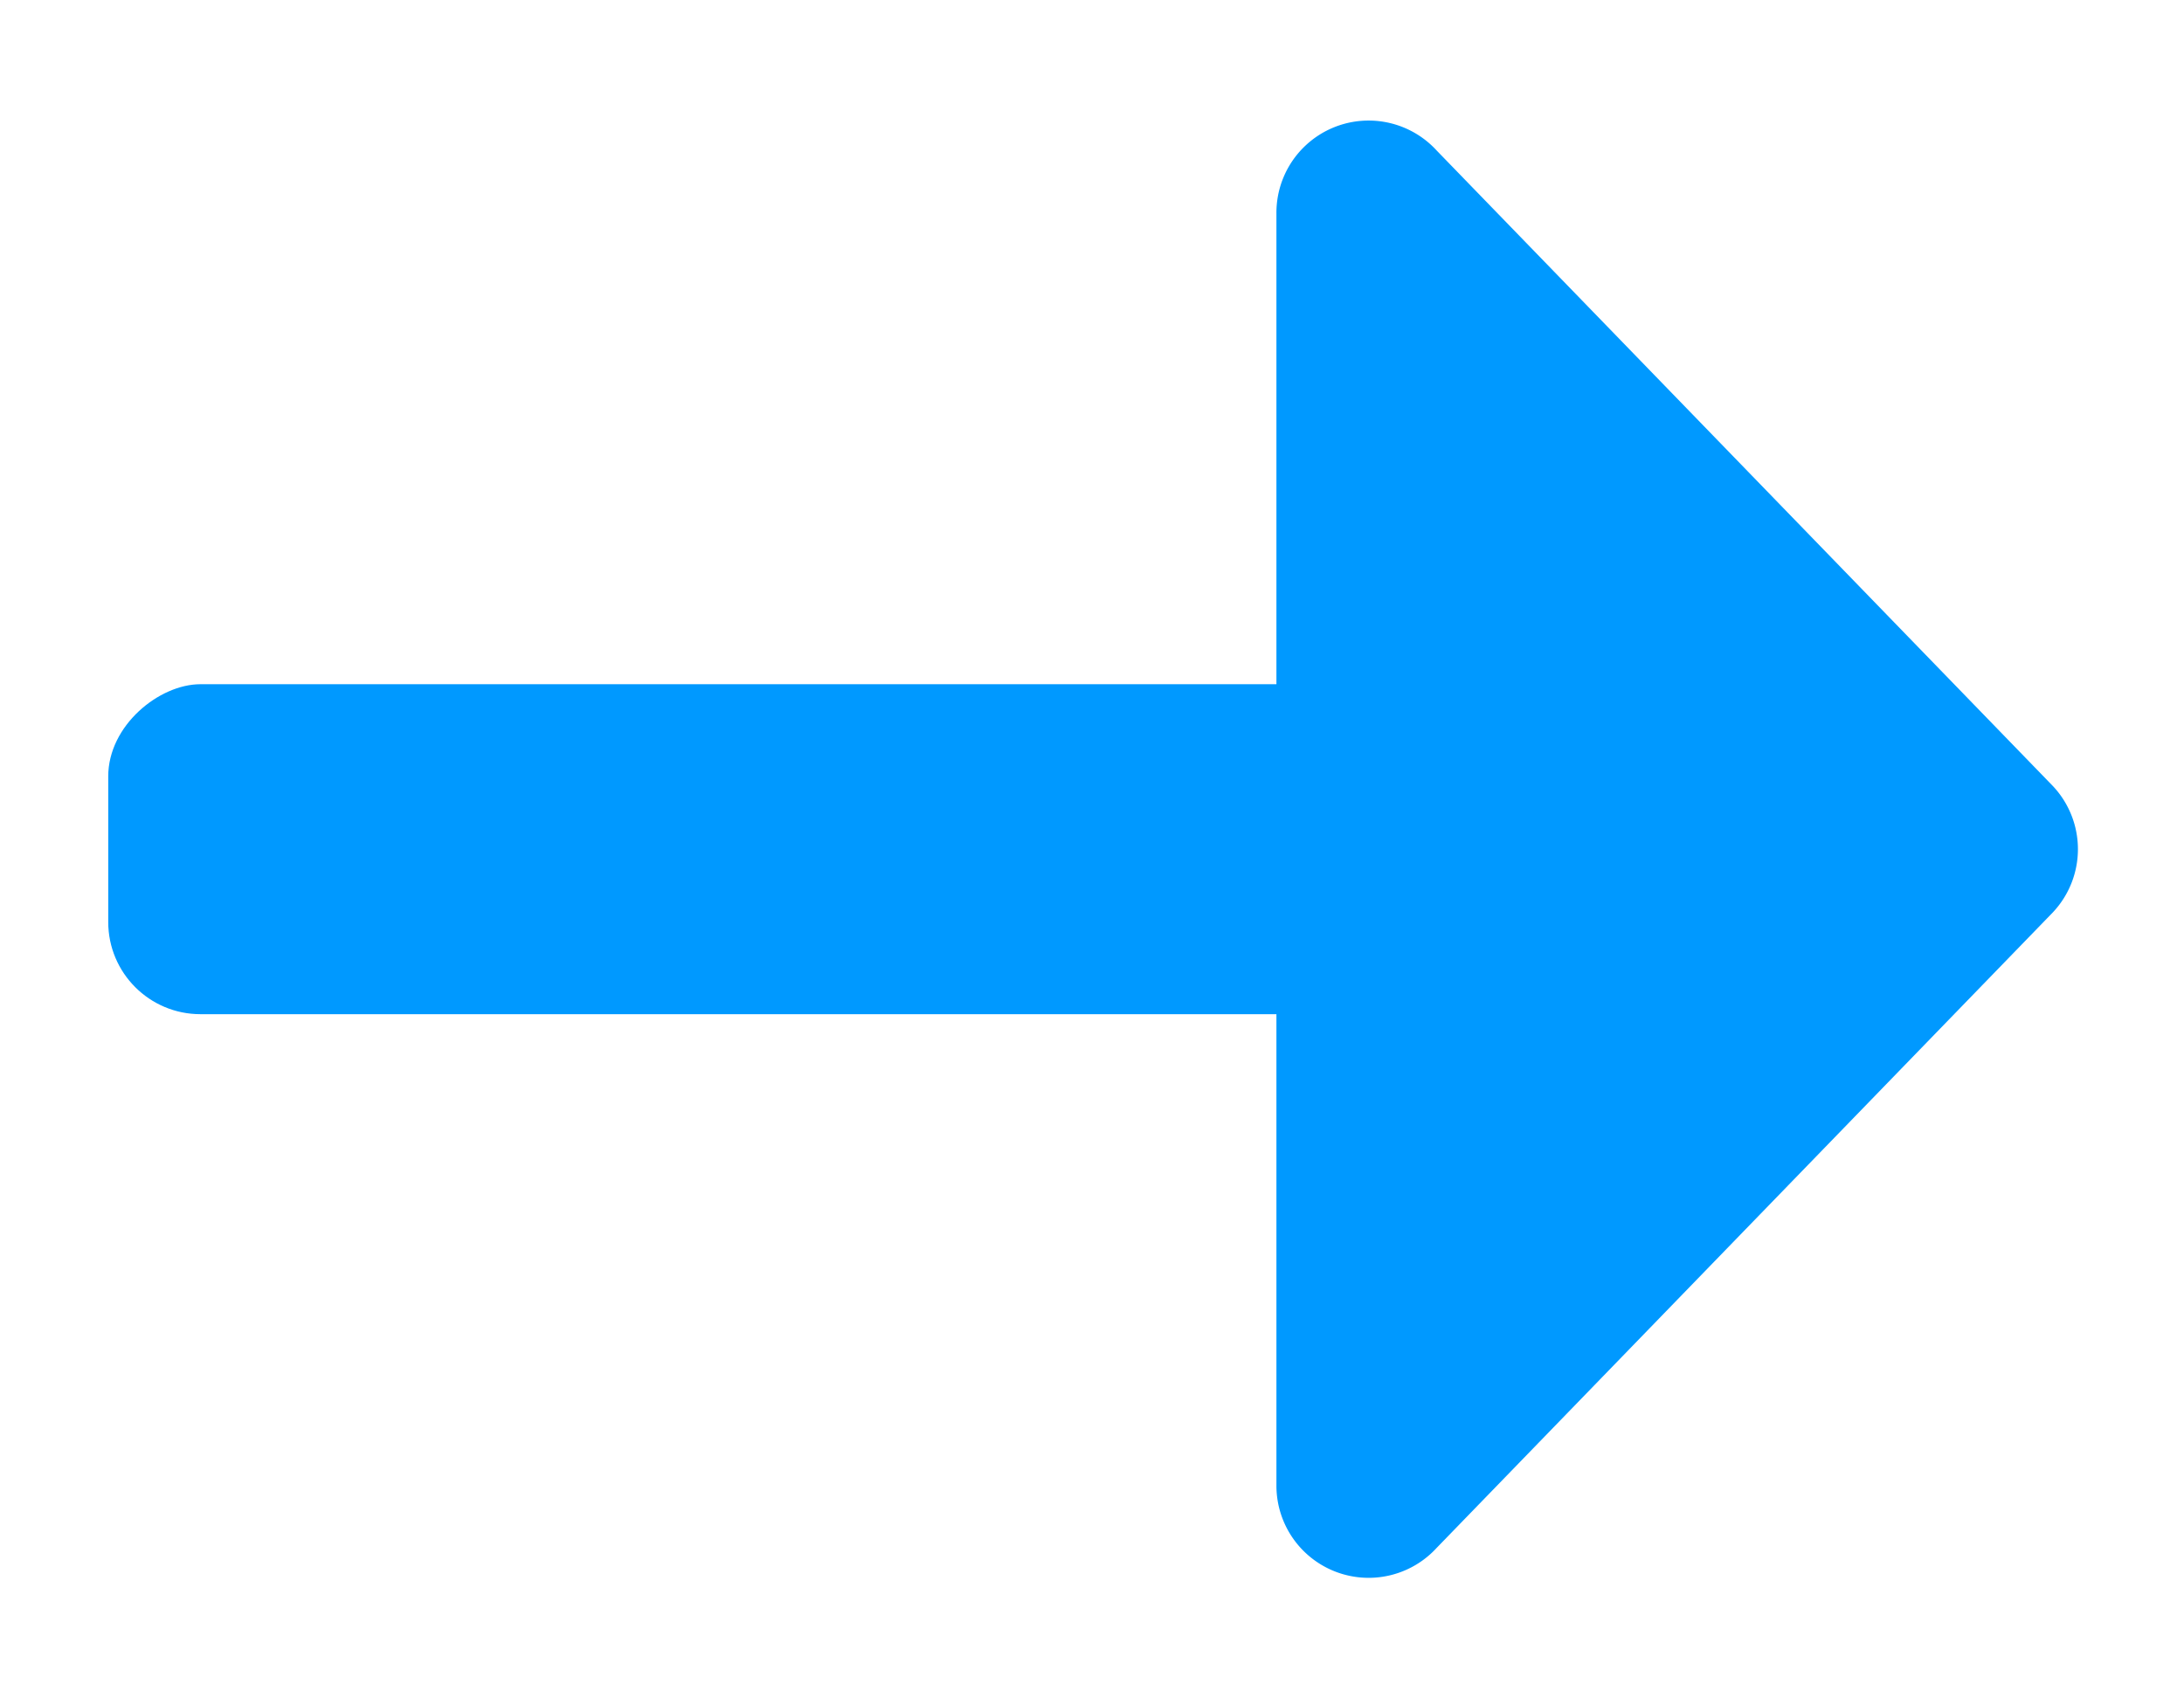 <svg id="Blue" xmlns="http://www.w3.org/2000/svg" viewBox="0 0 45 35"><defs><style>.cls-1{fill:#09f;}</style></defs><title>Blue__Arrow Filled__Right</title><path class="cls-1" d="M42.3,16.2,29.6,3.1a1.9,1.9,0,0,0-3.3,1.3V30.6a1.9,1.9,0,0,0,3.3,1.3L42.3,18.8A1.9,1.9,0,0,0,42.3,16.2Z"/><rect class="cls-1" x="12.8" y="3.5" width="6.8" height="27.97" rx="1.9" ry="1.9" transform="translate(33.7 1.3) rotate(90)"/></svg>